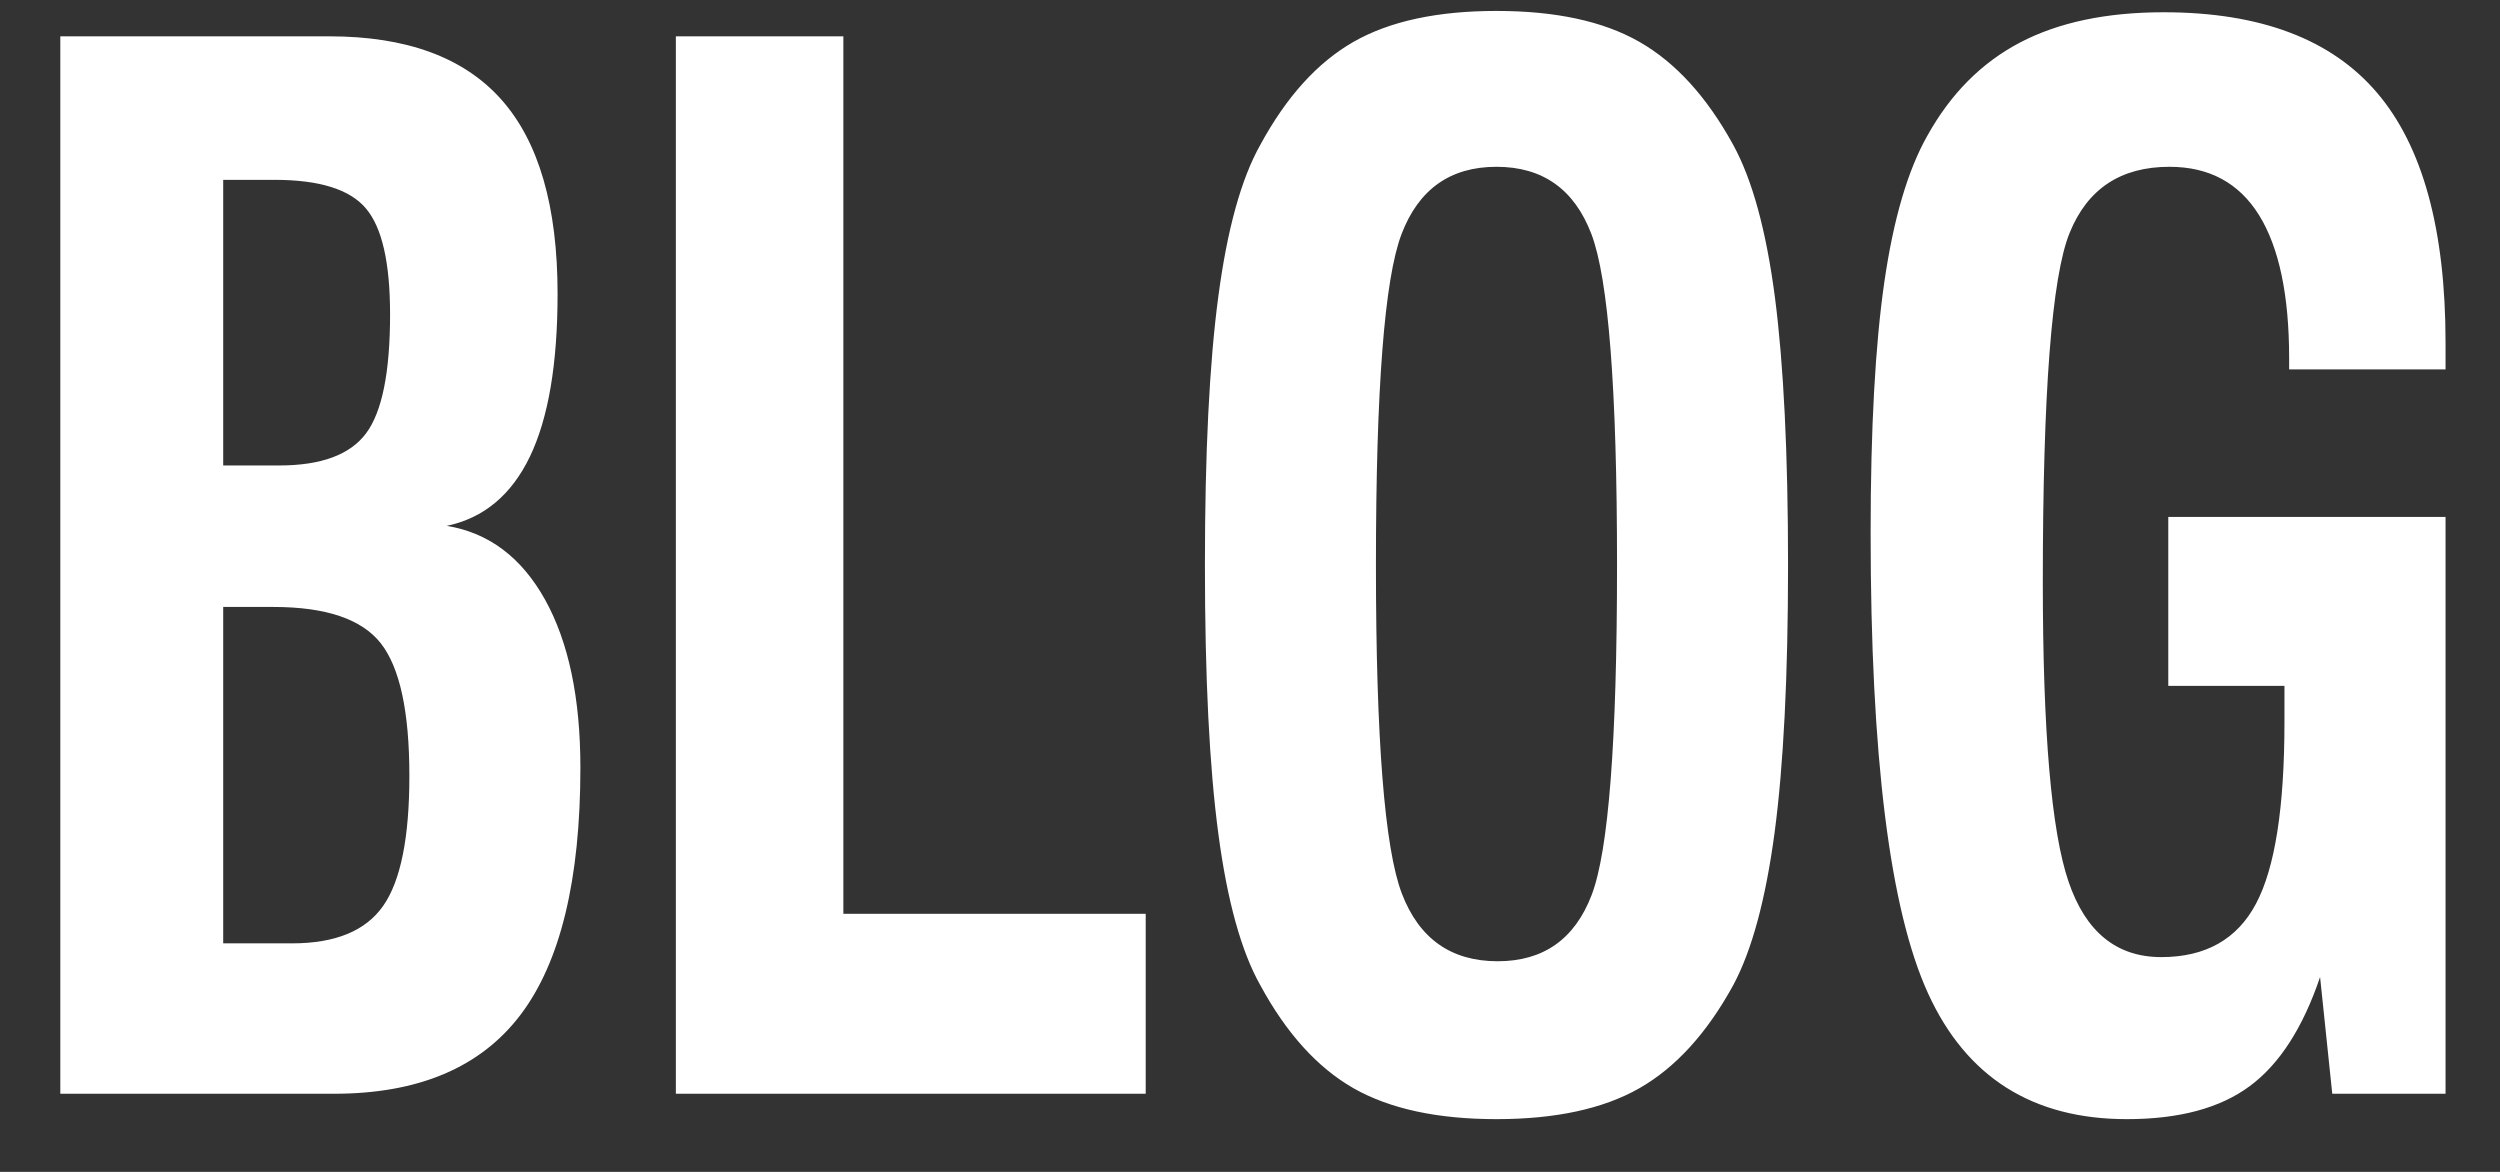 <svg xmlns="http://www.w3.org/2000/svg" xmlns:xlink="http://www.w3.org/1999/xlink" preserveAspectRatio="xMidYMid" width="32" height="15" viewBox="0 0 32 15">
  <rect x="0" y="0" width="32" height="15" fill="#333333" stroke="none"/>
  <defs>
    <style>
      .cls-1 {
        fill: #fff;
        fill-rule: evenodd;
      }
    </style>
  </defs>
  <path d="M27.754,8.779 L27.754,6.617 L31.303,6.617 L31.303,14.000 L29.853,14.000 L29.697,12.506 C29.477,13.156 29.177,13.622 28.796,13.903 C28.415,14.185 27.891,14.325 27.224,14.325 C26.018,14.325 25.170,13.789 24.680,12.717 C24.189,11.645 23.944,9.679 23.944,6.819 C23.944,5.483 24.003,4.413 24.120,3.607 C24.237,2.801 24.420,2.179 24.669,1.739 C24.968,1.200 25.364,0.802 25.857,0.544 C26.350,0.286 26.962,0.157 27.694,0.157 C28.929,0.157 29.840,0.500 30.425,1.186 C31.010,1.871 31.303,2.938 31.303,4.385 L31.303,4.728 L29.301,4.728 L29.301,4.587 C29.301,3.778 29.172,3.167 28.916,2.754 C28.659,2.341 28.277,2.135 27.769,2.135 C27.146,2.135 26.721,2.416 26.492,2.979 C26.262,3.541 26.148,5.032 26.148,7.452 C26.148,9.362 26.257,10.640 26.477,11.284 C26.696,11.929 27.092,12.251 27.664,12.251 C28.232,12.251 28.637,12.022 28.878,11.565 C29.120,11.108 29.241,10.335 29.241,9.245 L29.241,8.779 L27.754,8.779 ZM22.185,12.611 C21.847,13.227 21.446,13.666 20.983,13.930 C20.521,14.193 19.911,14.325 19.155,14.325 C18.399,14.325 17.789,14.193 17.326,13.930 C16.864,13.666 16.466,13.227 16.132,12.611 C15.888,12.178 15.709,11.532 15.595,10.673 C15.480,9.815 15.423,8.668 15.423,7.232 C15.423,5.797 15.480,4.650 15.595,3.792 C15.709,2.933 15.888,2.287 16.132,1.854 C16.466,1.238 16.864,0.799 17.326,0.535 C17.789,0.271 18.399,0.140 19.155,0.140 C19.911,0.140 20.521,0.271 20.983,0.535 C21.446,0.799 21.847,1.238 22.185,1.854 C22.429,2.299 22.607,2.949 22.719,3.805 C22.830,4.660 22.887,5.803 22.887,7.232 C22.887,8.656 22.829,9.797 22.715,10.656 C22.600,11.514 22.424,12.166 22.185,12.611 ZM20.370,2.996 C20.151,2.422 19.746,2.135 19.155,2.135 C18.564,2.135 18.159,2.422 17.940,2.996 C17.721,3.570 17.612,4.982 17.612,7.232 C17.612,9.459 17.723,10.861 17.944,11.438 C18.165,12.015 18.574,12.304 19.170,12.304 C19.756,12.304 20.157,12.021 20.373,11.456 C20.590,10.890 20.698,9.482 20.698,7.232 C20.698,4.982 20.588,3.570 20.370,2.996 ZM8.651,0.465 L10.795,0.465 L10.795,11.697 L14.665,11.697 L14.665,14.000 L8.651,14.000 L8.651,0.465 ZM6.977,7.676 C7.278,8.218 7.429,8.935 7.429,9.825 C7.429,11.261 7.173,12.316 6.663,12.989 C6.152,13.663 5.357,14.000 4.276,14.000 L0.772,14.000 L0.772,0.465 L4.216,0.465 C5.202,0.465 5.936,0.734 6.416,1.273 C6.897,1.813 7.137,2.642 7.137,3.761 C7.137,4.657 7.019,5.352 6.783,5.844 C6.546,6.336 6.191,6.632 5.718,6.731 C6.256,6.819 6.675,7.134 6.977,7.676 ZM4.683,2.667 C4.477,2.423 4.087,2.302 3.514,2.302 L2.857,2.302 L2.857,5.958 L3.574,5.958 C4.112,5.958 4.483,5.820 4.687,5.545 C4.891,5.270 4.993,4.763 4.993,4.024 C4.993,3.362 4.890,2.910 4.683,2.667 ZM4.874,8.234 C4.630,7.924 4.172,7.769 3.499,7.769 L2.857,7.769 L2.857,12.075 L3.738,12.075 C4.291,12.075 4.680,11.916 4.904,11.596 C5.128,11.277 5.240,10.722 5.240,9.931 C5.240,9.110 5.118,8.545 4.874,8.234 Z" class="cls-1"/>
</svg>
